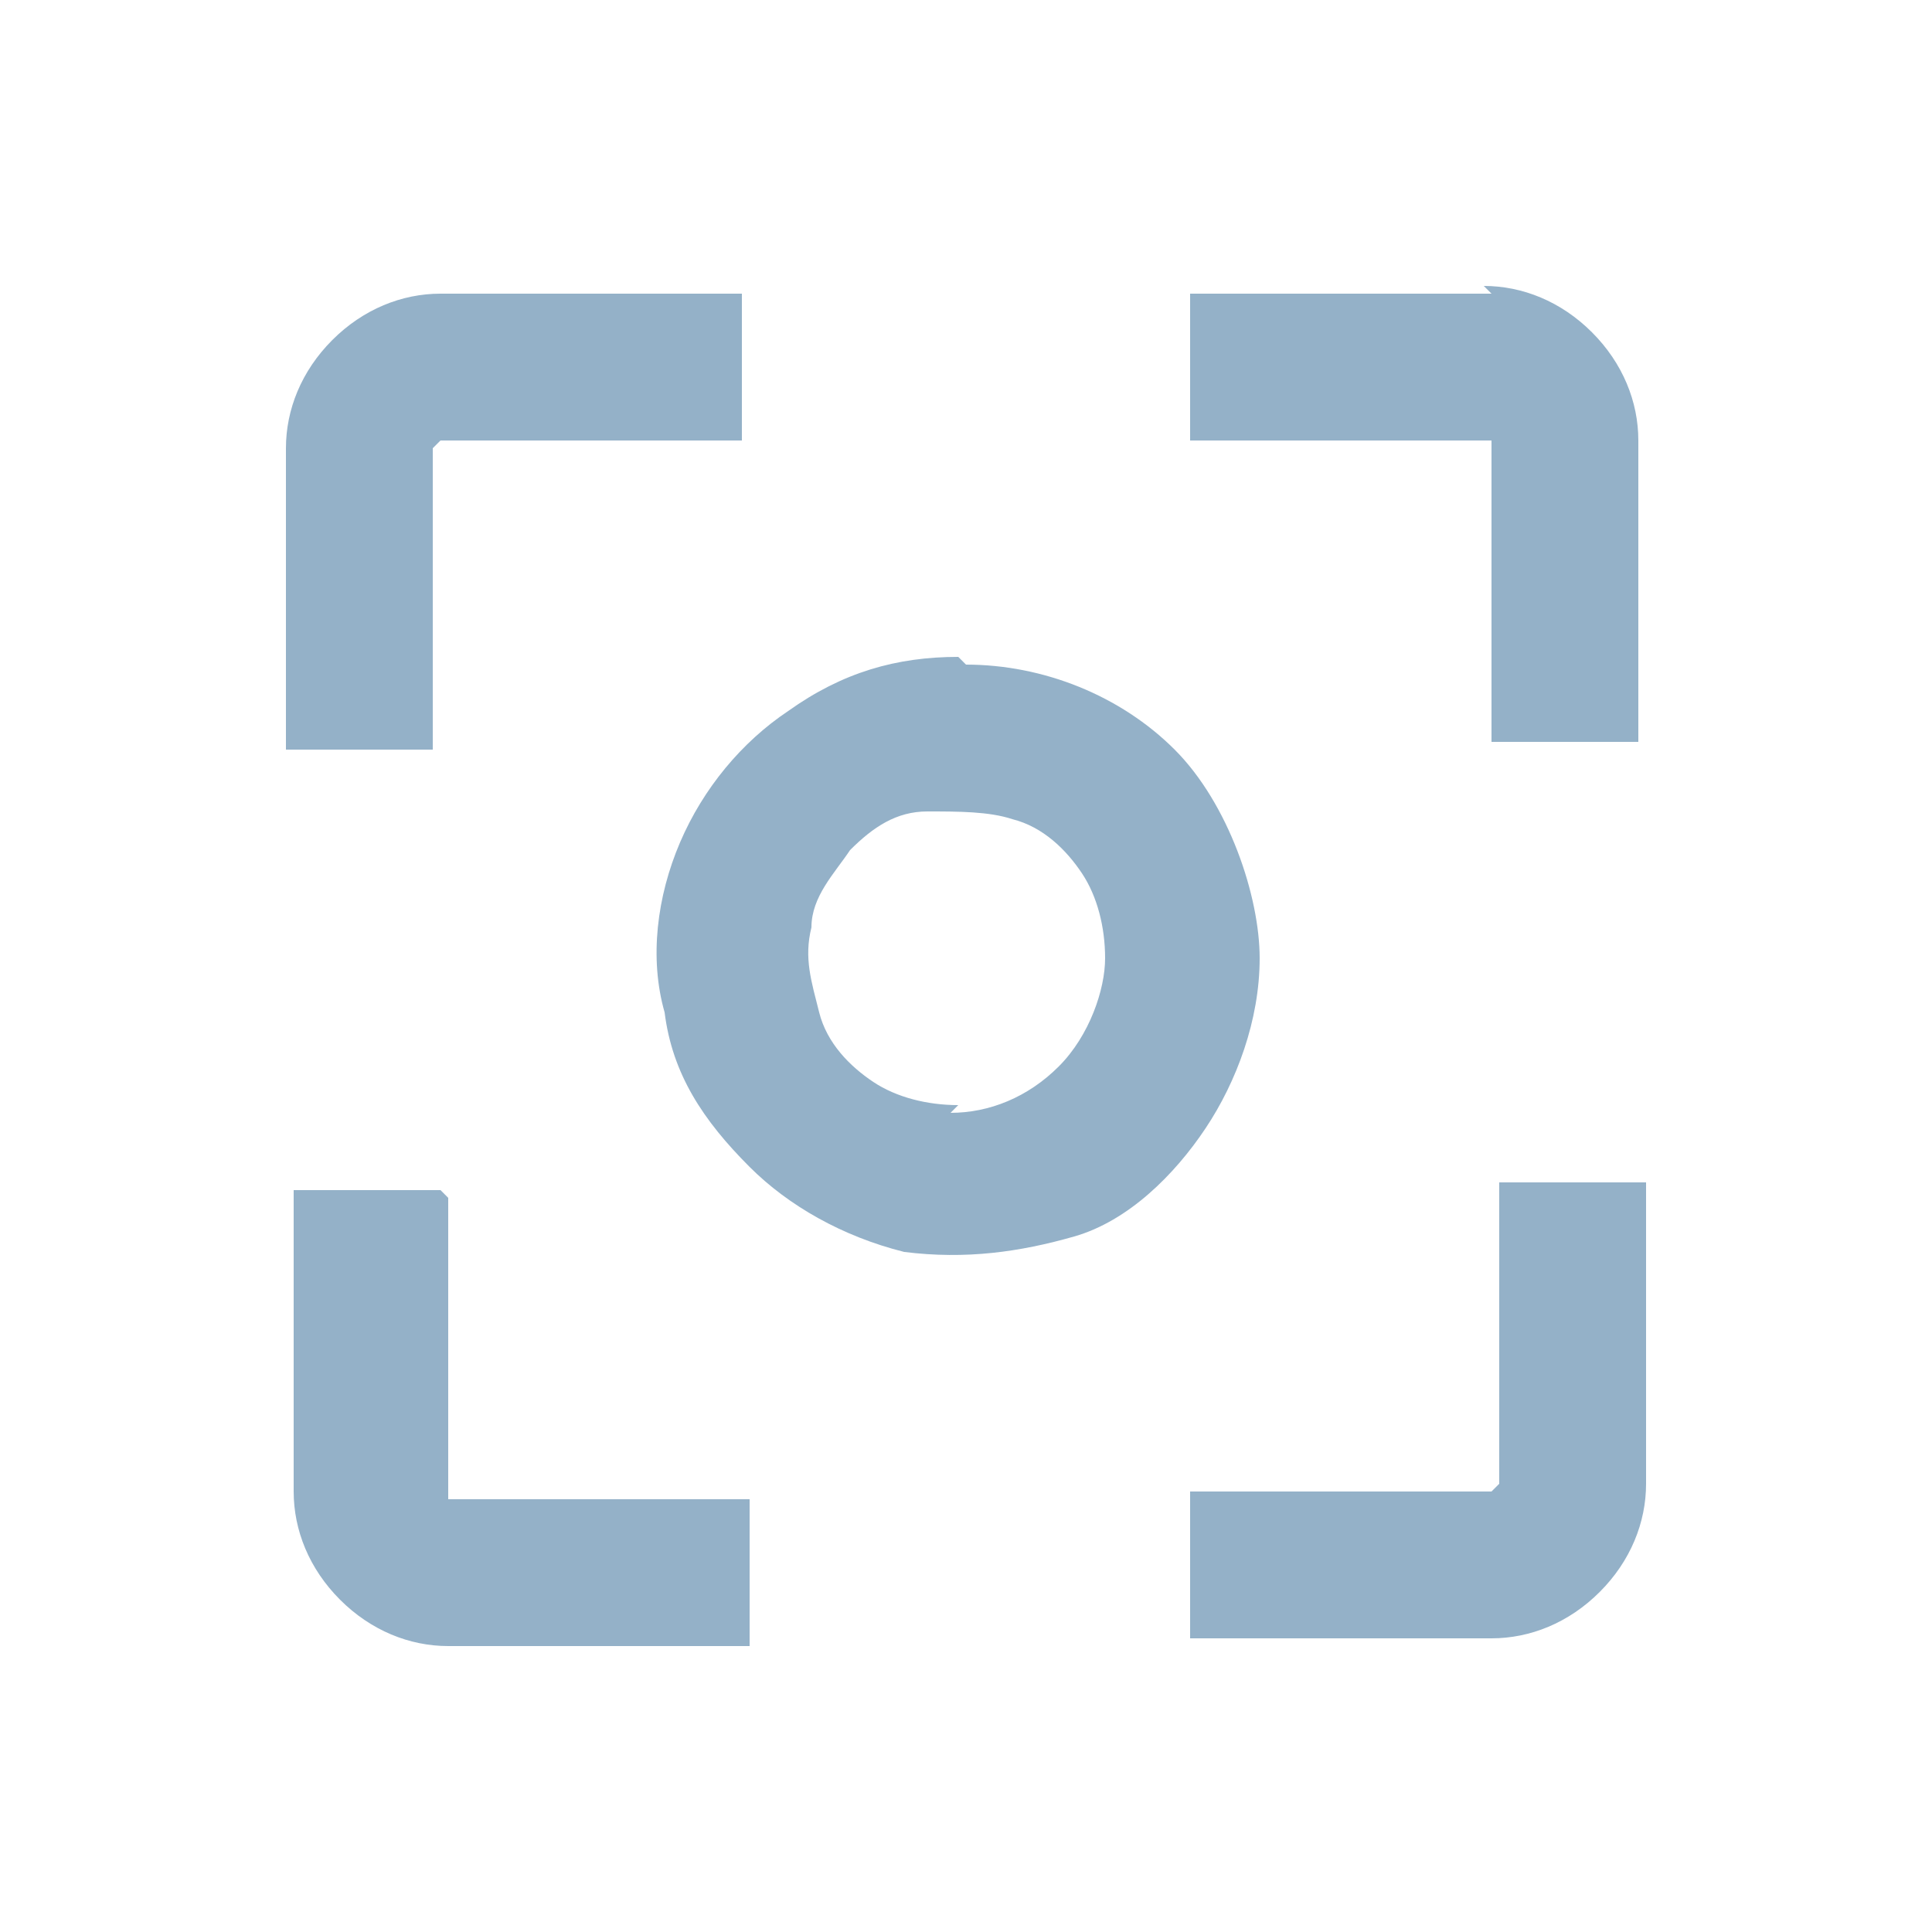 <?xml version="1.0" encoding="UTF-8"?>
<svg xmlns="http://www.w3.org/2000/svg" version="1.1" viewBox="0 0 25 25">
  <defs>
    <style>
      .cls-1 {
        fill: #94b1c8;
      }
    </style>
  </defs>
  <!-- Generator: Adobe Illustrator 28.7.2, SVG Export Plug-In . SVG Version: 1.2.0 Build 154)  -->
  <g>
    <g id="Capa_1">
      <g id="SPC_ICN_Private-Bonded-Warehouse">
        <path id="Vector" class="cls-1" d="M5.7,15.4h-1.9v3.9c0,.5.2,1,.6,1.4.4.4.9.6,1.4.6h3.9v-1.9h-3.9v-3.9ZM5.7,5.7h3.9v-1.9h-3.9c-.5,0-1,.2-1.4.6-.4.4-.6.9-.6,1.4v3.9h1.9v-3.9ZM19.3,3.8h-3.9v1.9h3.9v3.9h1.9v-3.9c0-.5-.2-1-.6-1.4-.4-.4-.9-.6-1.4-.6ZM19.3,19.3h-3.9v1.9h3.9c.5,0,1-.2,1.4-.6.4-.4.6-.9.6-1.4v-3.9h-1.9v3.9ZM12.4,8.5c-.8,0-1.5.2-2.2.7-.6.4-1.1,1-1.4,1.7-.3.7-.4,1.5-.2,2.2.1.8.5,1.4,1.1,2,.5.5,1.2.9,2,1.1.8.1,1.5,0,2.2-.2s1.3-.8,1.7-1.4c.4-.6.7-1.4.7-2.2s-.4-2-1.1-2.7c-.7-.7-1.7-1.1-2.7-1.1ZM12.4,14.3c-.4,0-.8-.1-1.1-.3-.3-.2-.6-.5-.7-.9-.1-.4-.2-.7-.1-1.1,0-.4.3-.7.5-1,.3-.3.6-.5,1-.5.4,0,.8,0,1.1.1.4.1.7.4.9.7.2.3.3.7.3,1.1s-.2,1-.6,1.4c-.4.4-.9.6-1.4.6Z"/>
      </g>
    </g>
  </g>
</svg>